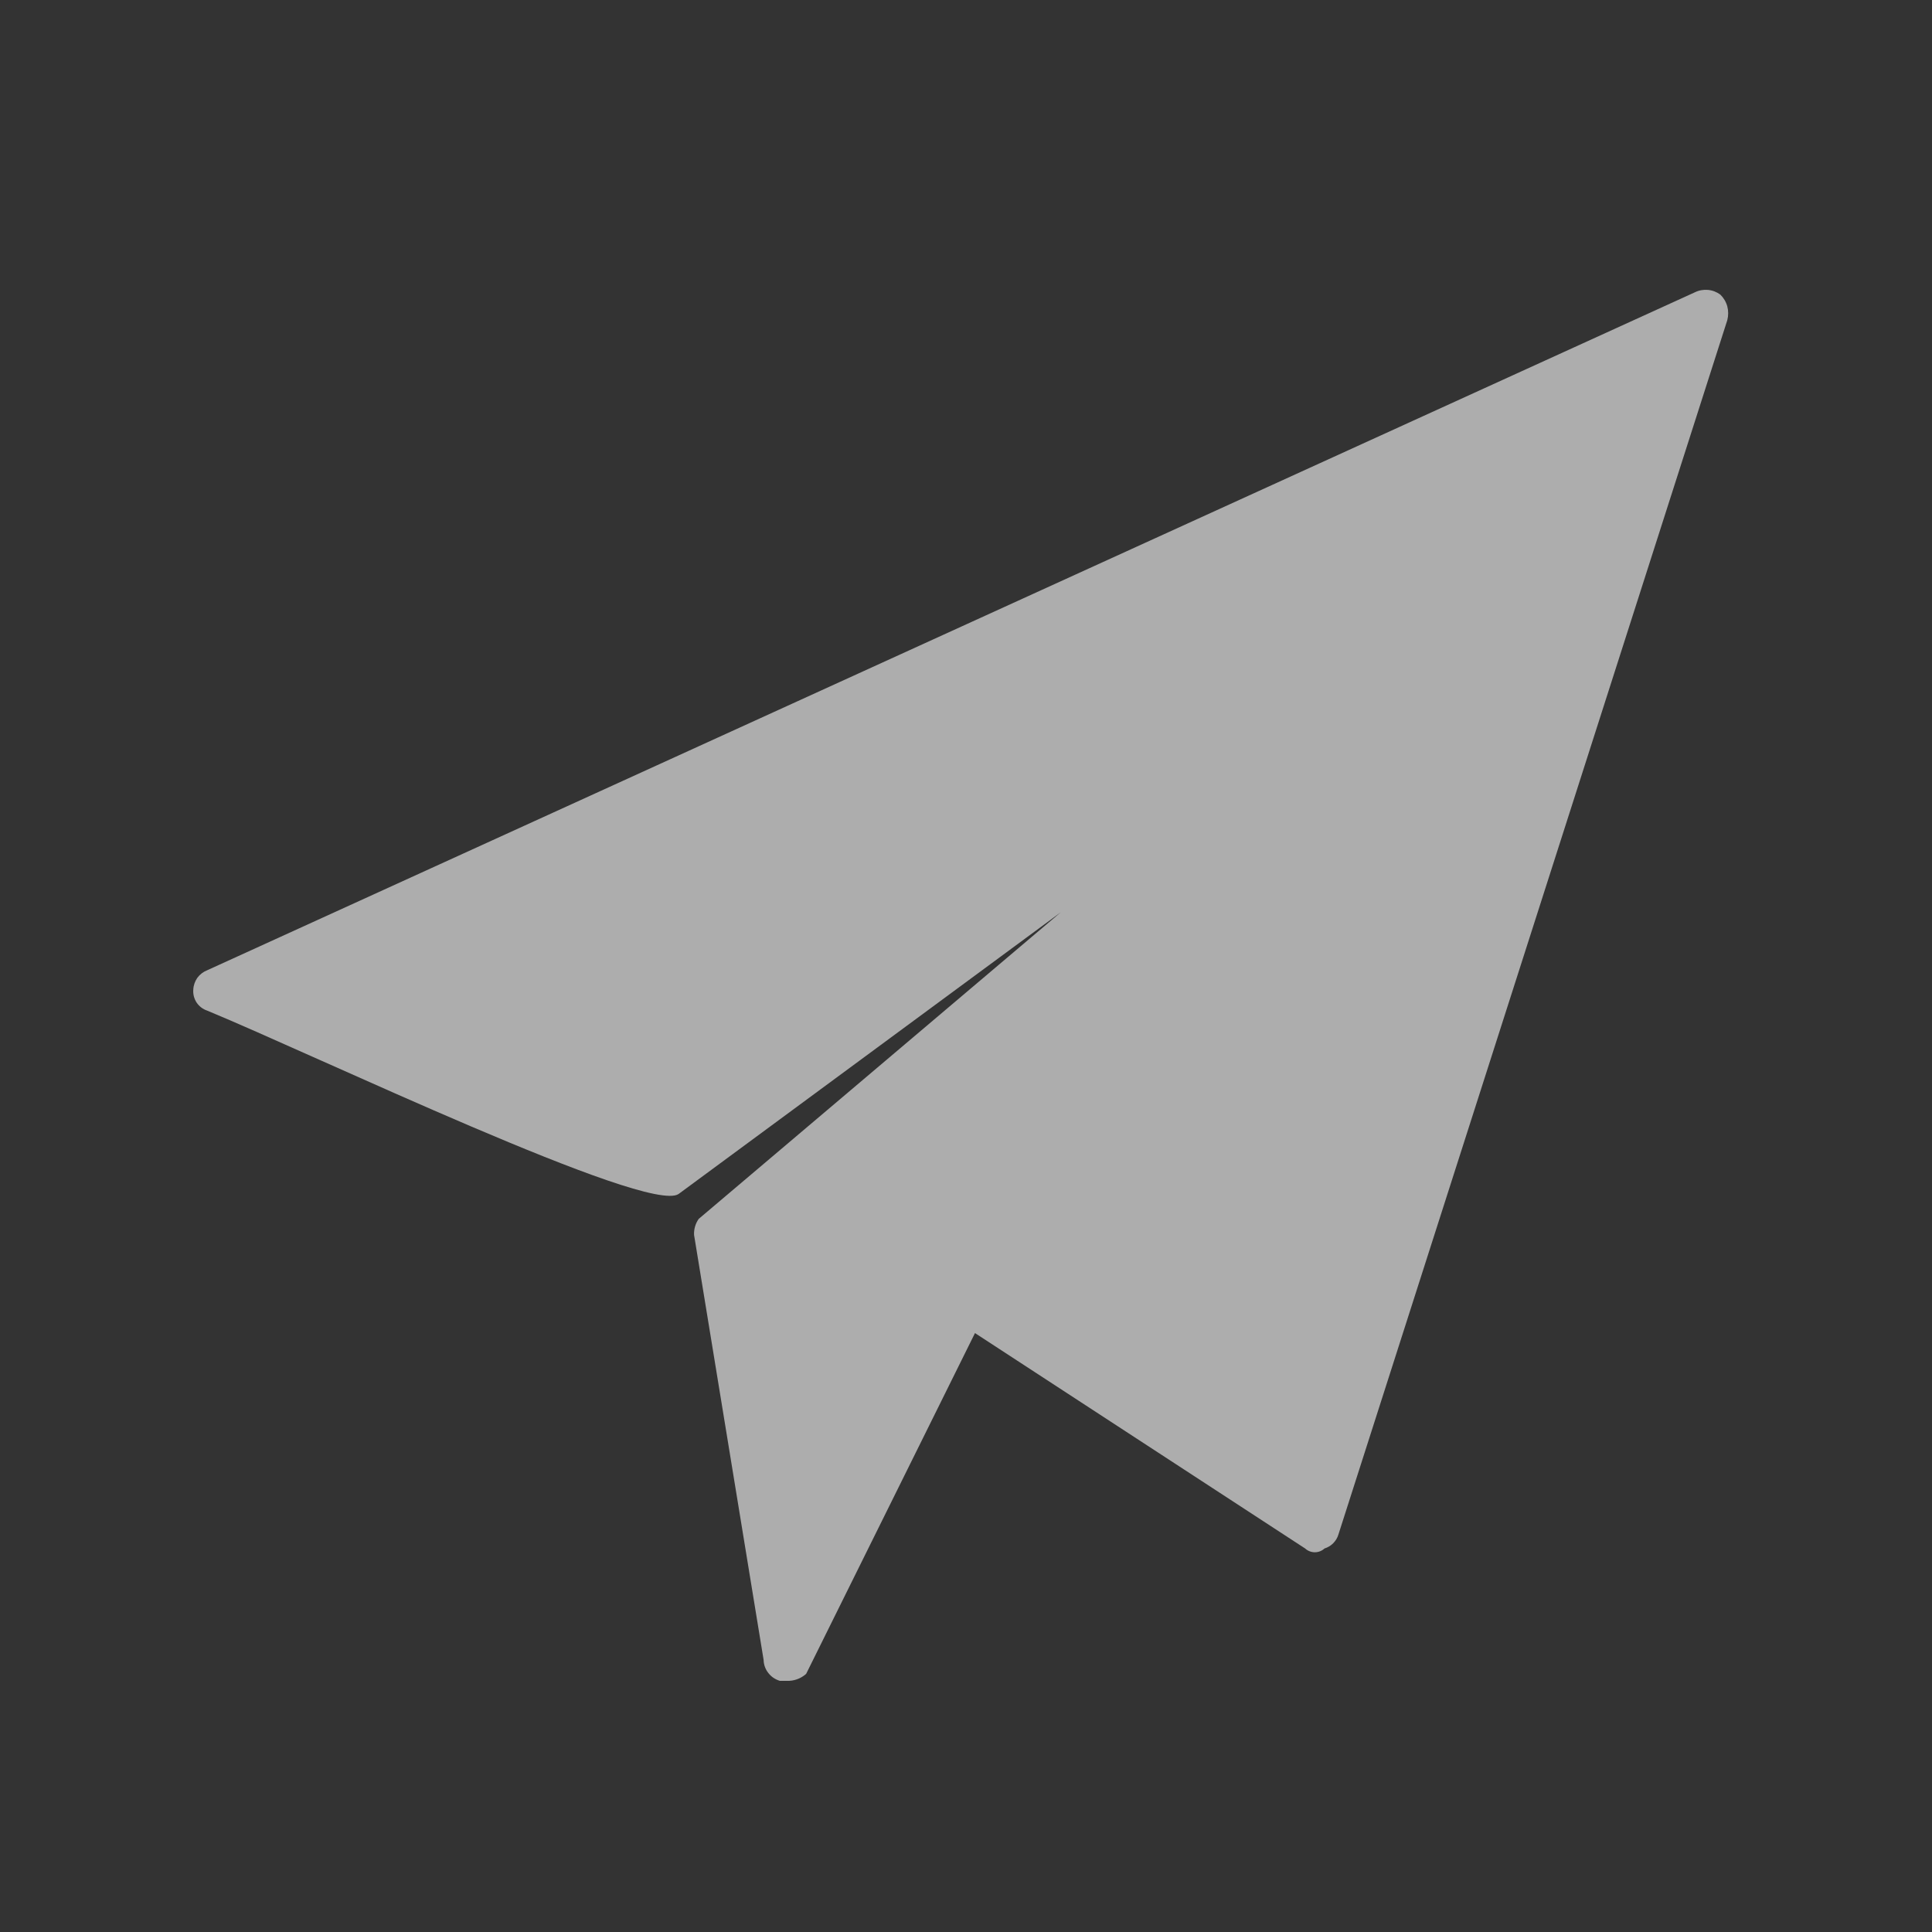 <svg width="20" height="20" viewBox="0 0 20 20" fill="none" xmlns="http://www.w3.org/2000/svg">
<rect x="0" y="0" width="20" height="20" fill="#333333" stroke="none"/>
<g id="Navigate">
<path id="Vector" fill-rule="evenodd" clip-rule="evenodd" d="M17.809 3.05C17.771 3.022 17.727 3.005 17.68 3.001C17.634 2.997 17.587 3.005 17.545 3.026L2.145 10.044C2.104 10.06 2.069 10.087 2.043 10.122C2.018 10.158 2.003 10.2 2.001 10.244C1.997 10.291 2.009 10.338 2.035 10.378C2.061 10.417 2.1 10.447 2.145 10.462C3.251 10.918 6.711 12.576 7.025 12.36L10.981 9.444L7.233 12.618C7.199 12.666 7.182 12.725 7.185 12.784L7.905 17.184C7.906 17.233 7.923 17.28 7.954 17.319C7.984 17.358 8.026 17.386 8.073 17.4H8.145C8.218 17.403 8.29 17.377 8.345 17.328L10.093 13.8L13.511 16.03C13.538 16.055 13.574 16.069 13.611 16.069C13.648 16.069 13.684 16.055 13.711 16.03C13.745 16.019 13.776 16.001 13.801 15.976C13.826 15.95 13.845 15.92 13.855 15.886L17.881 3.314C17.893 3.267 17.893 3.218 17.881 3.172C17.868 3.125 17.843 3.083 17.809 3.05Z" fill="white" fill-opacity="0.6"/>
</g>
</svg>
